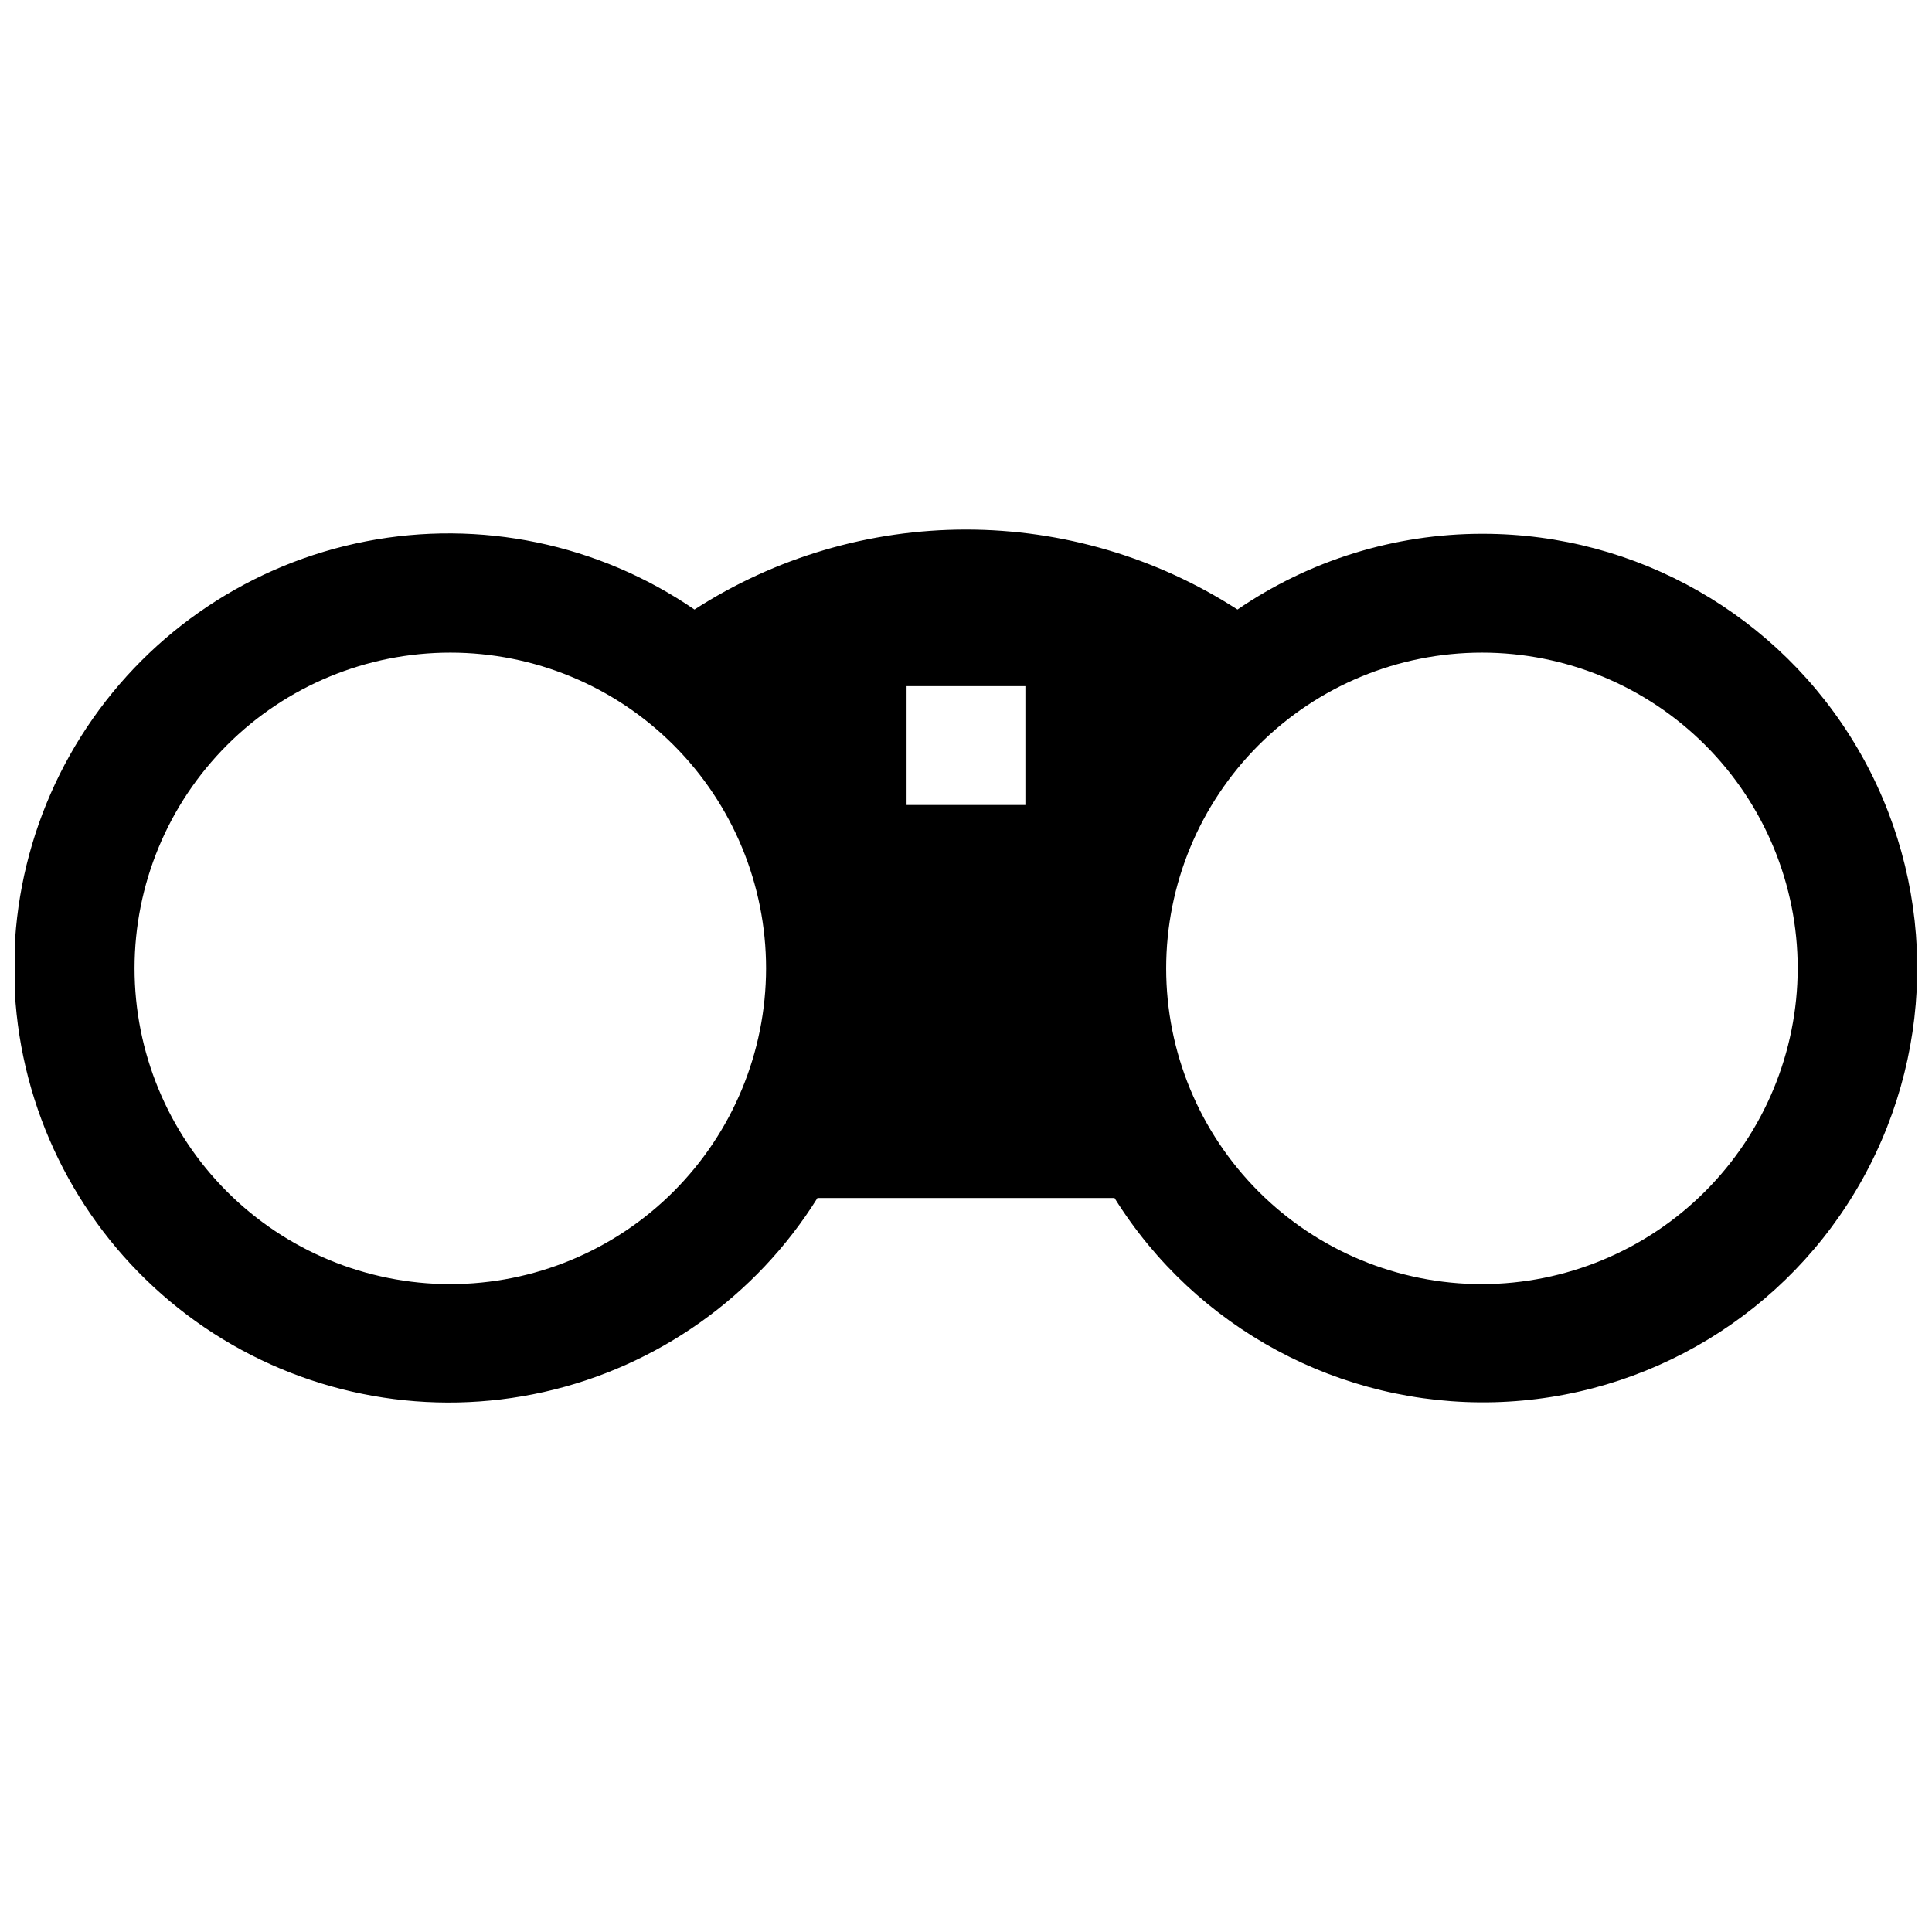 <?xml version="1.0" encoding="UTF-8"?>
<!-- Uploaded to: SVG Repo, www.svgrepo.com, Generator: SVG Repo Mixer Tools -->
<svg width="800px" height="800px" version="1.1" viewBox="144 144 512 512" xmlns="http://www.w3.org/2000/svg">
 <defs>
  <clipPath id="a">
   <path d="m148.09 284h503.81v232h-503.81z"/>
  </clipPath>
 </defs>
 <g clip-path="url(#a)">
  <path d="m536.73 285.46c-23.125 0.008-45.707 7.004-64.785 20.074-21.445-13.836-46.43-21.195-71.949-21.195-25.523 0-50.504 7.359-71.953 21.195-25.43-17.434-56.785-23.945-87.055-18.074-30.266 5.871-56.918 23.637-73.984 49.312-17.062 25.68-23.121 57.129-16.816 87.309 6.309 30.18 24.453 56.57 50.375 73.266 25.922 16.691 57.453 22.297 87.539 15.555 30.086-6.742 56.215-25.266 72.531-51.422h78.723c21.582 34.582 59.852 55.172 100.61 54.121 40.75-1.051 77.91-23.586 97.68-59.234 19.77-35.652 19.207-79.105-1.484-114.23s-58.422-56.684-99.188-56.676zm-273.47 198.85c-22.188-0.023-43.461-8.855-59.137-24.555-15.68-15.703-24.477-36.988-24.465-59.18 0.016-22.188 8.84-43.461 24.539-59.145 15.695-15.684 36.977-24.488 59.168-24.48 22.188 0.008 43.465 8.824 59.152 24.52 15.688 15.691 24.5 36.973 24.5 59.16-0.02 22.199-8.855 43.484-24.559 59.176-15.707 15.691-37 24.504-59.199 24.504zm152.48-126.98h-31.488v-31.488h31.488zm120.99 126.98c-22.191 0-43.477-8.816-59.168-24.512-15.695-15.691-24.512-36.977-24.512-59.168 0-22.195 8.816-43.477 24.512-59.172 15.691-15.691 36.977-24.508 59.168-24.508 22.195 0 43.48 8.816 59.172 24.508 15.691 15.695 24.508 36.977 24.508 59.172-0.039 22.18-8.871 43.441-24.555 59.125s-36.945 24.512-59.125 24.555z"/>
 </g>
</svg>